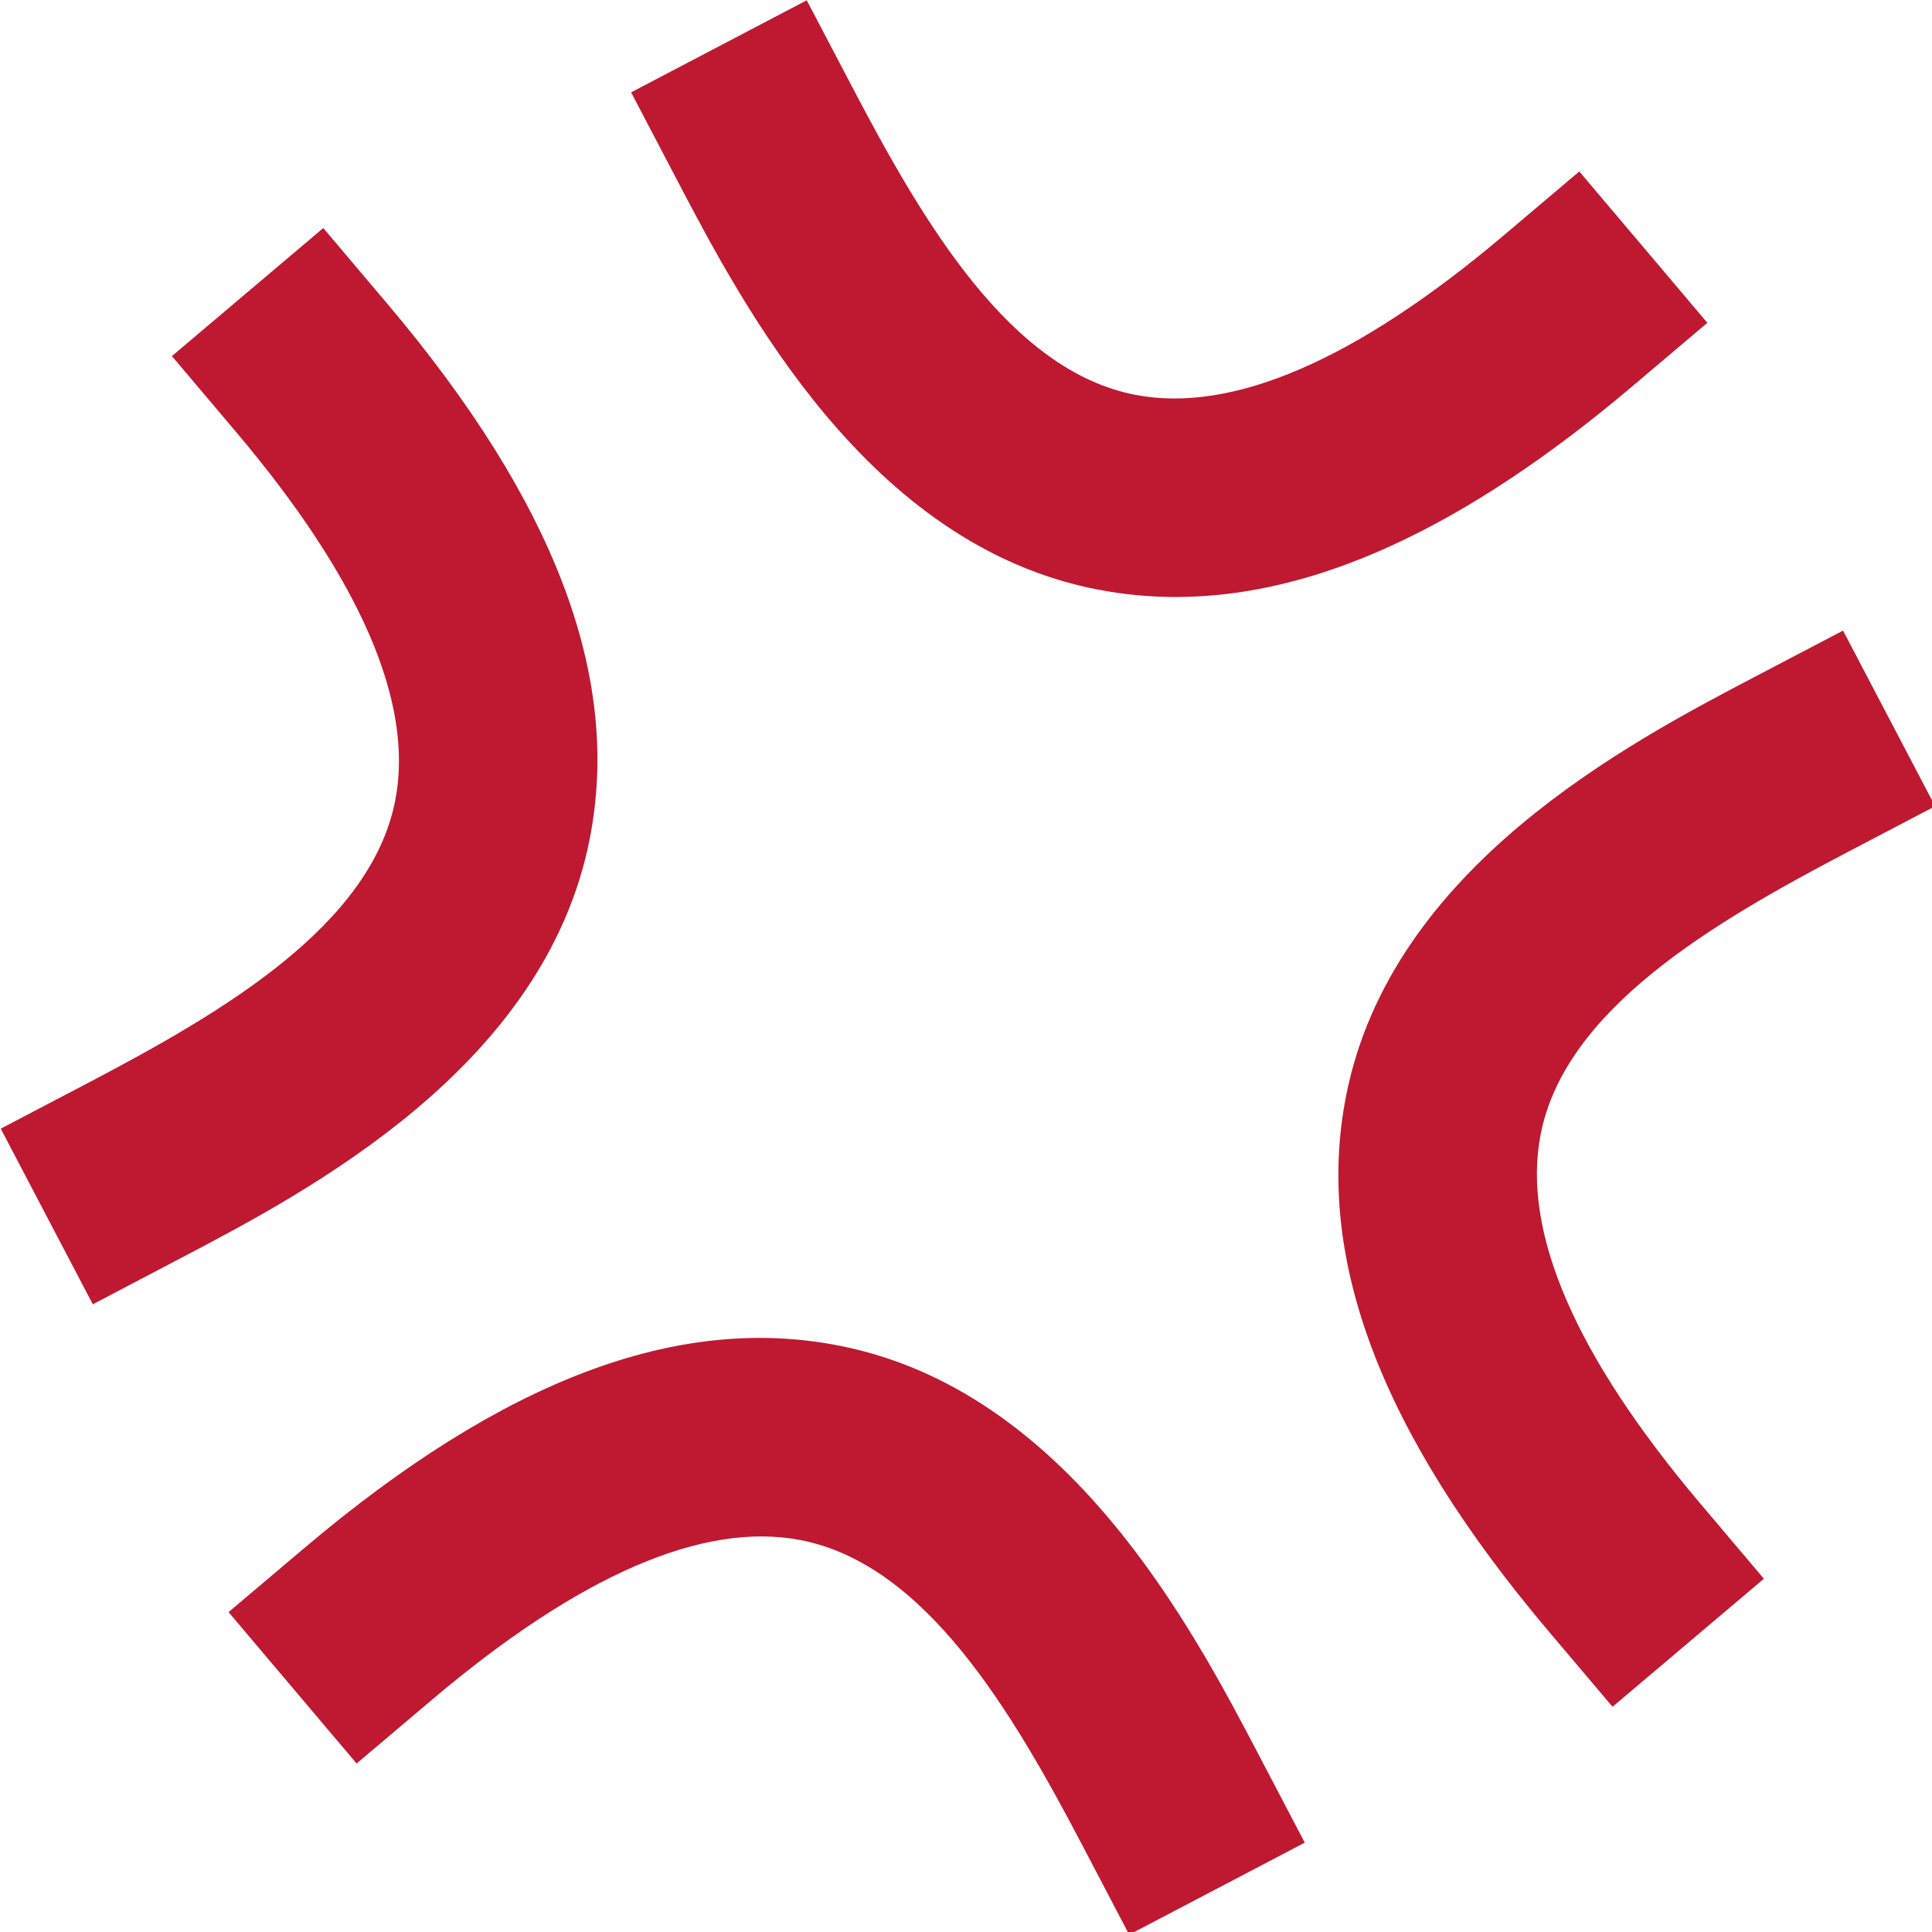 <?xml version="1.0" encoding="UTF-8"?><svg xmlns="http://www.w3.org/2000/svg" xmlns:xlink="http://www.w3.org/1999/xlink" height="34.1" preserveAspectRatio="xMidYMid meet" version="1.0" viewBox="1.0 0.8 34.1 34.1" width="34.1" zoomAndPan="magnify"><g id="change1_1"><path d="M2.638 23.821l-1.625-3.1 1.55-.812c2.393-1.255 4.982-2.778 5.413-4.982.335-1.714-.611-3.903-2.812-6.506l-1.13-1.336 2.672-2.26 1.13 1.336c2.961 3.502 4.131 6.589 3.574 9.437-.788 4.037-4.975 6.231-7.223 7.41l-1.549.813zM20.93 34.947l-.812-1.55c-1.255-2.394-2.778-4.982-4.982-5.413-1.713-.336-3.903.611-6.506 2.812l-1.336 1.13-2.26-2.672 1.336-1.13c3.501-2.962 6.585-4.134 9.437-3.574 4.037.788 6.231 4.974 7.41 7.223l.812 1.55-3.099 1.624zm8.531-4.022l-1.13-1.336C25.369 26.087 24.2 23 24.757 20.151c.788-4.036 4.974-6.23 7.223-7.409l1.55-.812 1.625 3.1-1.55.812c-2.394 1.255-4.982 2.778-5.413 4.981-.335 1.715.611 3.903 2.811 6.506l1.13 1.336-2.672 2.26zm-7.708-19.588c-.471 0-.934-.045-1.392-.134-4.037-.788-6.231-4.975-7.41-7.223l-.812-1.55 3.1-1.625.813 1.55c1.255 2.393 2.778 4.982 4.981 5.413 1.711.334 3.902-.61 6.506-2.812l1.336-1.13 2.26 2.672-1.336 1.13c-2.941 2.486-5.588 3.709-8.046 3.709z" fill="#BE1931"/></g></svg>